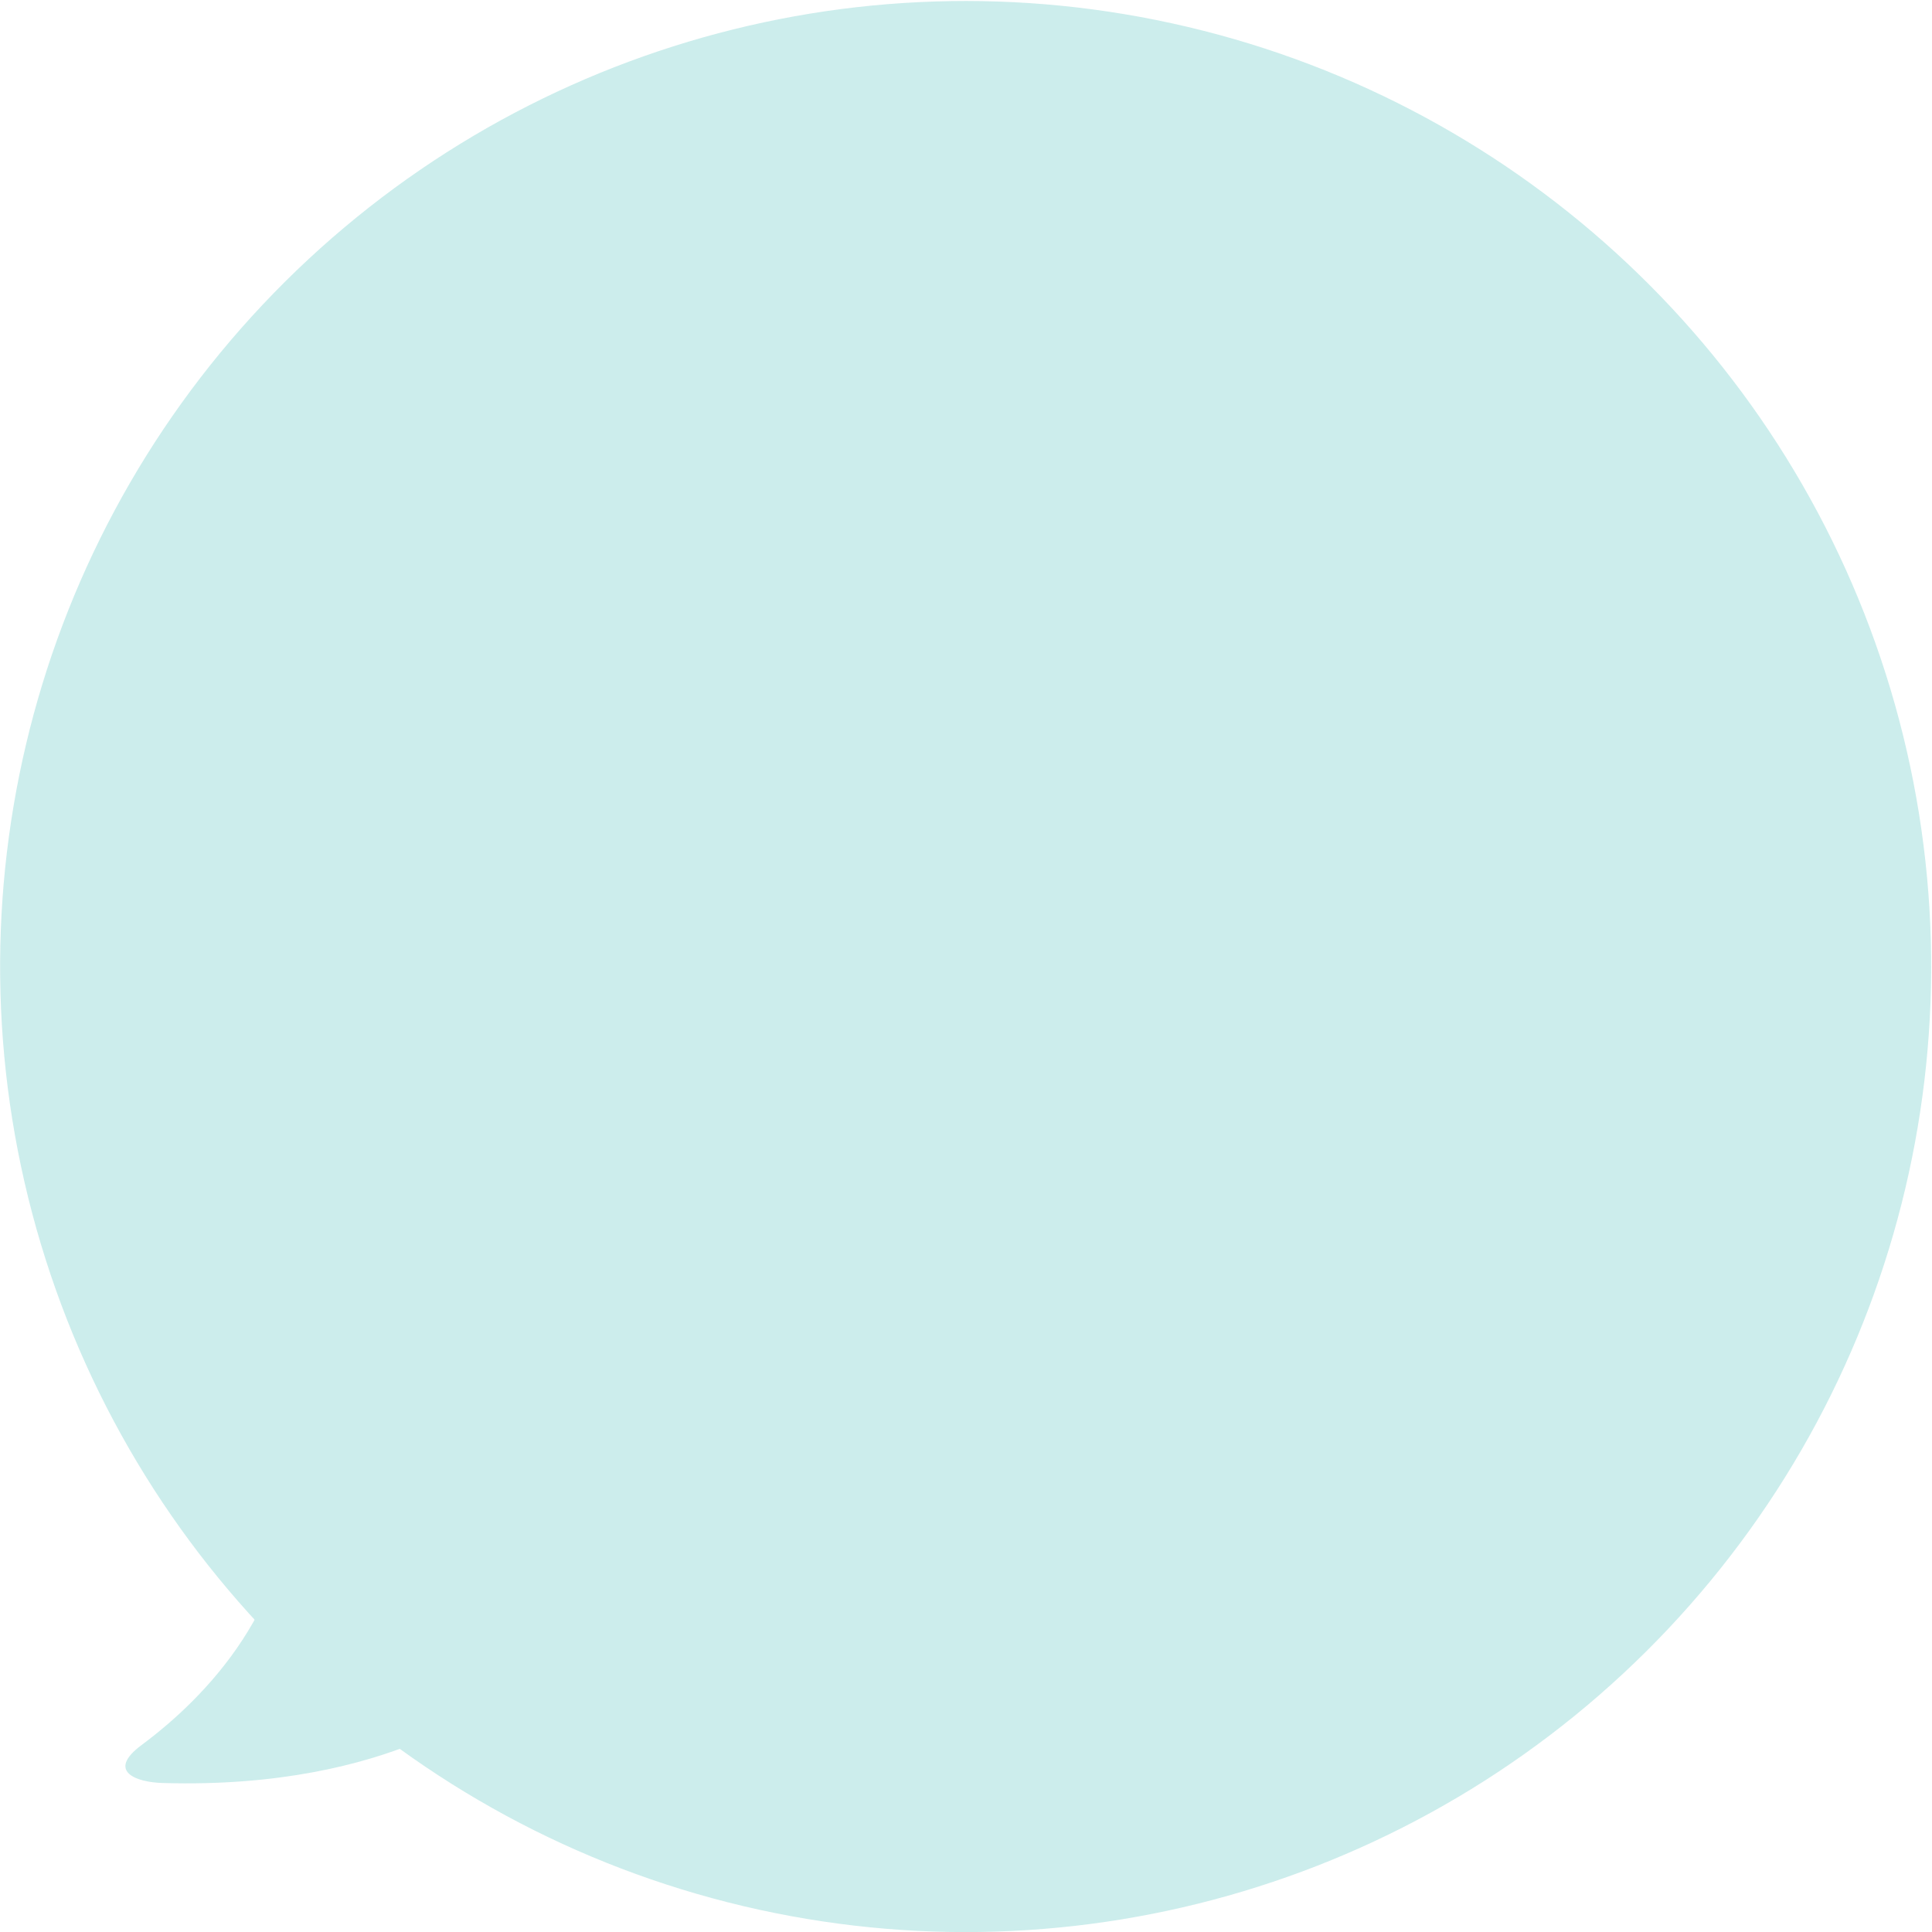 <?xml version="1.0" encoding="utf-8"?>
<!-- Generator: Adobe Illustrator 22.0.1, SVG Export Plug-In . SVG Version: 6.00 Build 0)  -->
<svg version="1.1" id="レイヤー_1" xmlns="http://www.w3.org/2000/svg" xmlns:xlink="http://www.w3.org/1999/xlink" x="0px"
	 y="0px" viewBox="0 0 315.1 315.1" style="enable-background:new 0 0 315.1 315.1;" xml:space="preserve">
<style type="text/css">
	.st0{opacity:0.2;}
	.st1{fill:#00A49F;}
</style>
<g class="st0">
	<g>
		
			<ellipse transform="matrix(0.23 -0.973 0.973 0.23 -31.98 274.66)" class="st1" cx="157.5" cy="157.5" rx="157.5" ry="157.5"/>
	</g>
	<path class="st1" d="M81.3,276.6c0,0-17,15.3-54.7,14.2c-4.4-0.1-9.3-1.9-3.5-6.2c10.5-7.8,25.2-22.9,24.7-45.4"/>
</g>
</svg>
